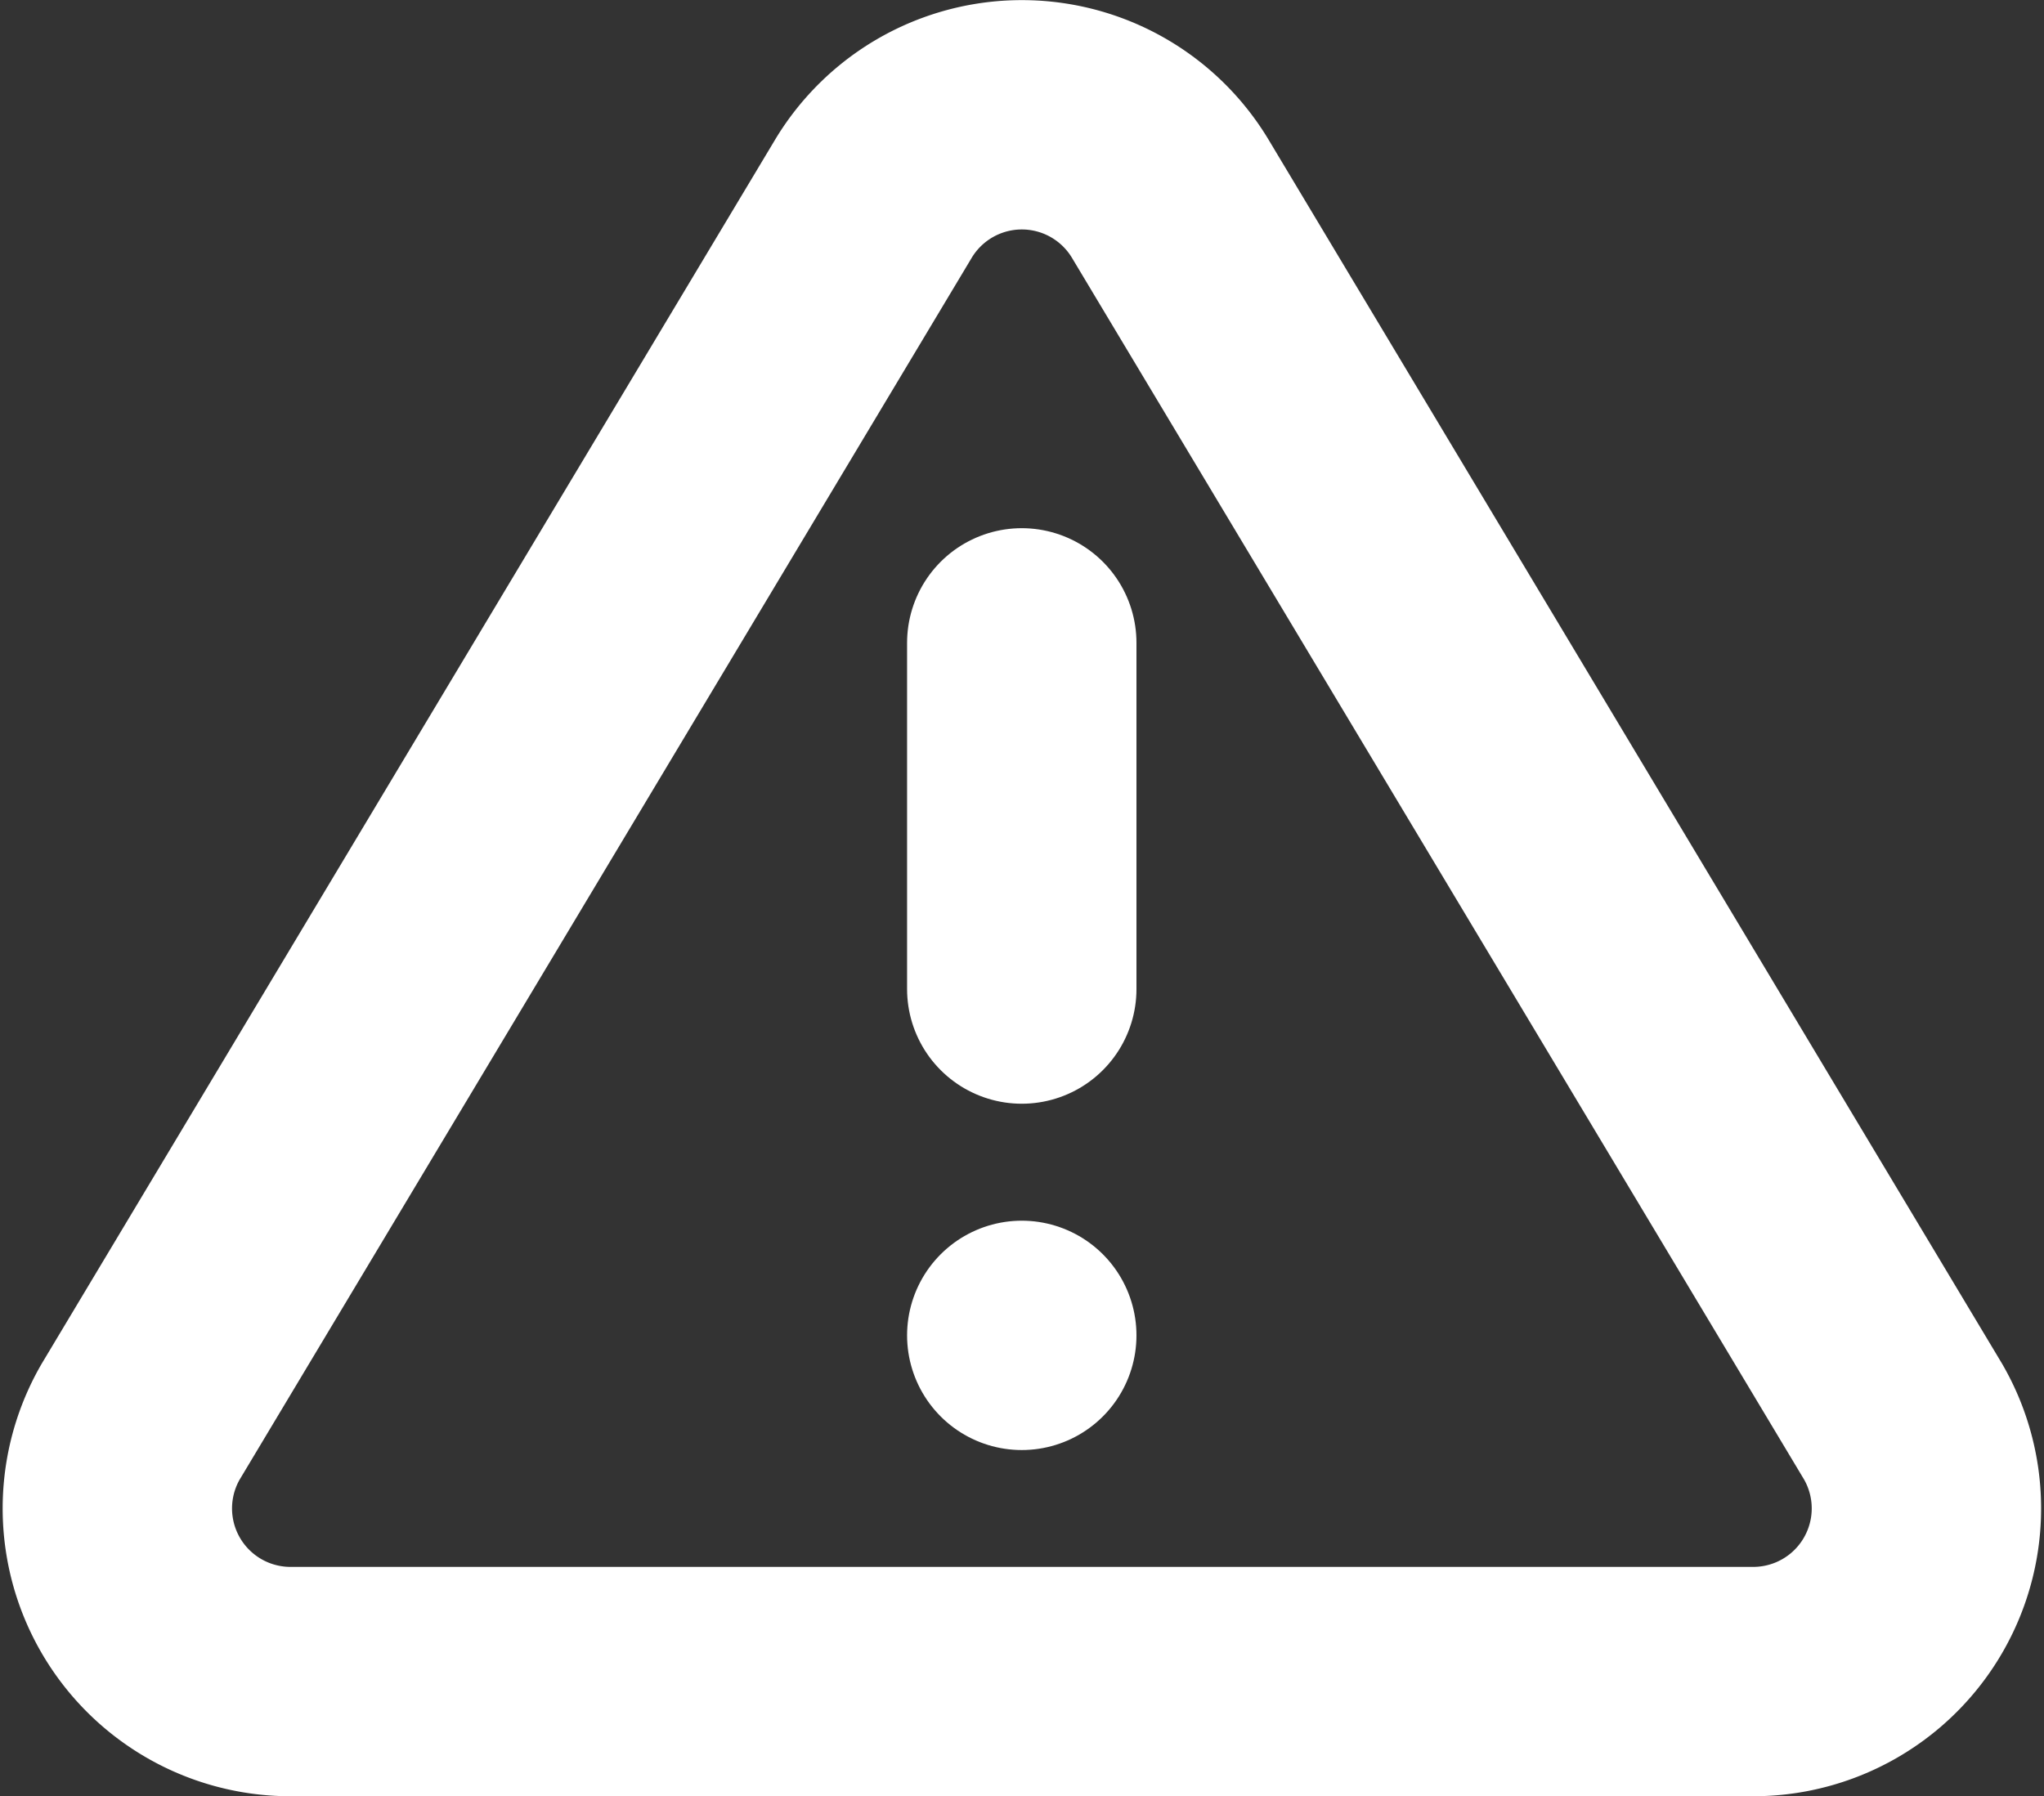 <svg xmlns="http://www.w3.org/2000/svg" width="17.822" height="15.664" viewBox="0 0 17.822 15.664">
  <rect x="0" y="0" width="17.822" height="15.664" fill="#333333" stroke="none"/>
  <g id="Icon_feather-alert-triangle" data-name="Icon feather-alert-triangle" transform="translate(-1.305 -3.346)">
    <path id="Path_34128" data-name="Path 34128" d="M8.924,5.073,2.53,15.746A1.51,1.51,0,0,0,3.821,18.01H16.608A1.51,1.51,0,0,0,17.9,15.746L11.505,5.073a1.51,1.51,0,0,0-2.581,0Z" fill="none" stroke="#fff" stroke-linecap="round" stroke-linejoin="round" stroke-width="2"/>
    <path id="Path_34129" data-name="Path 34129" d="M18,13.5v3.019" transform="translate(-7.786 -4.548)" fill="none" stroke="#fff" stroke-linecap="round" stroke-linejoin="round" stroke-width="2"/>
    <path id="Path_34130" data-name="Path 34130" d="M18,25.5h0" transform="translate(-7.786 -10.509)" fill="none" stroke="#fff" stroke-linecap="round" stroke-linejoin="round" stroke-width="2"/>
  </g>
</svg>
